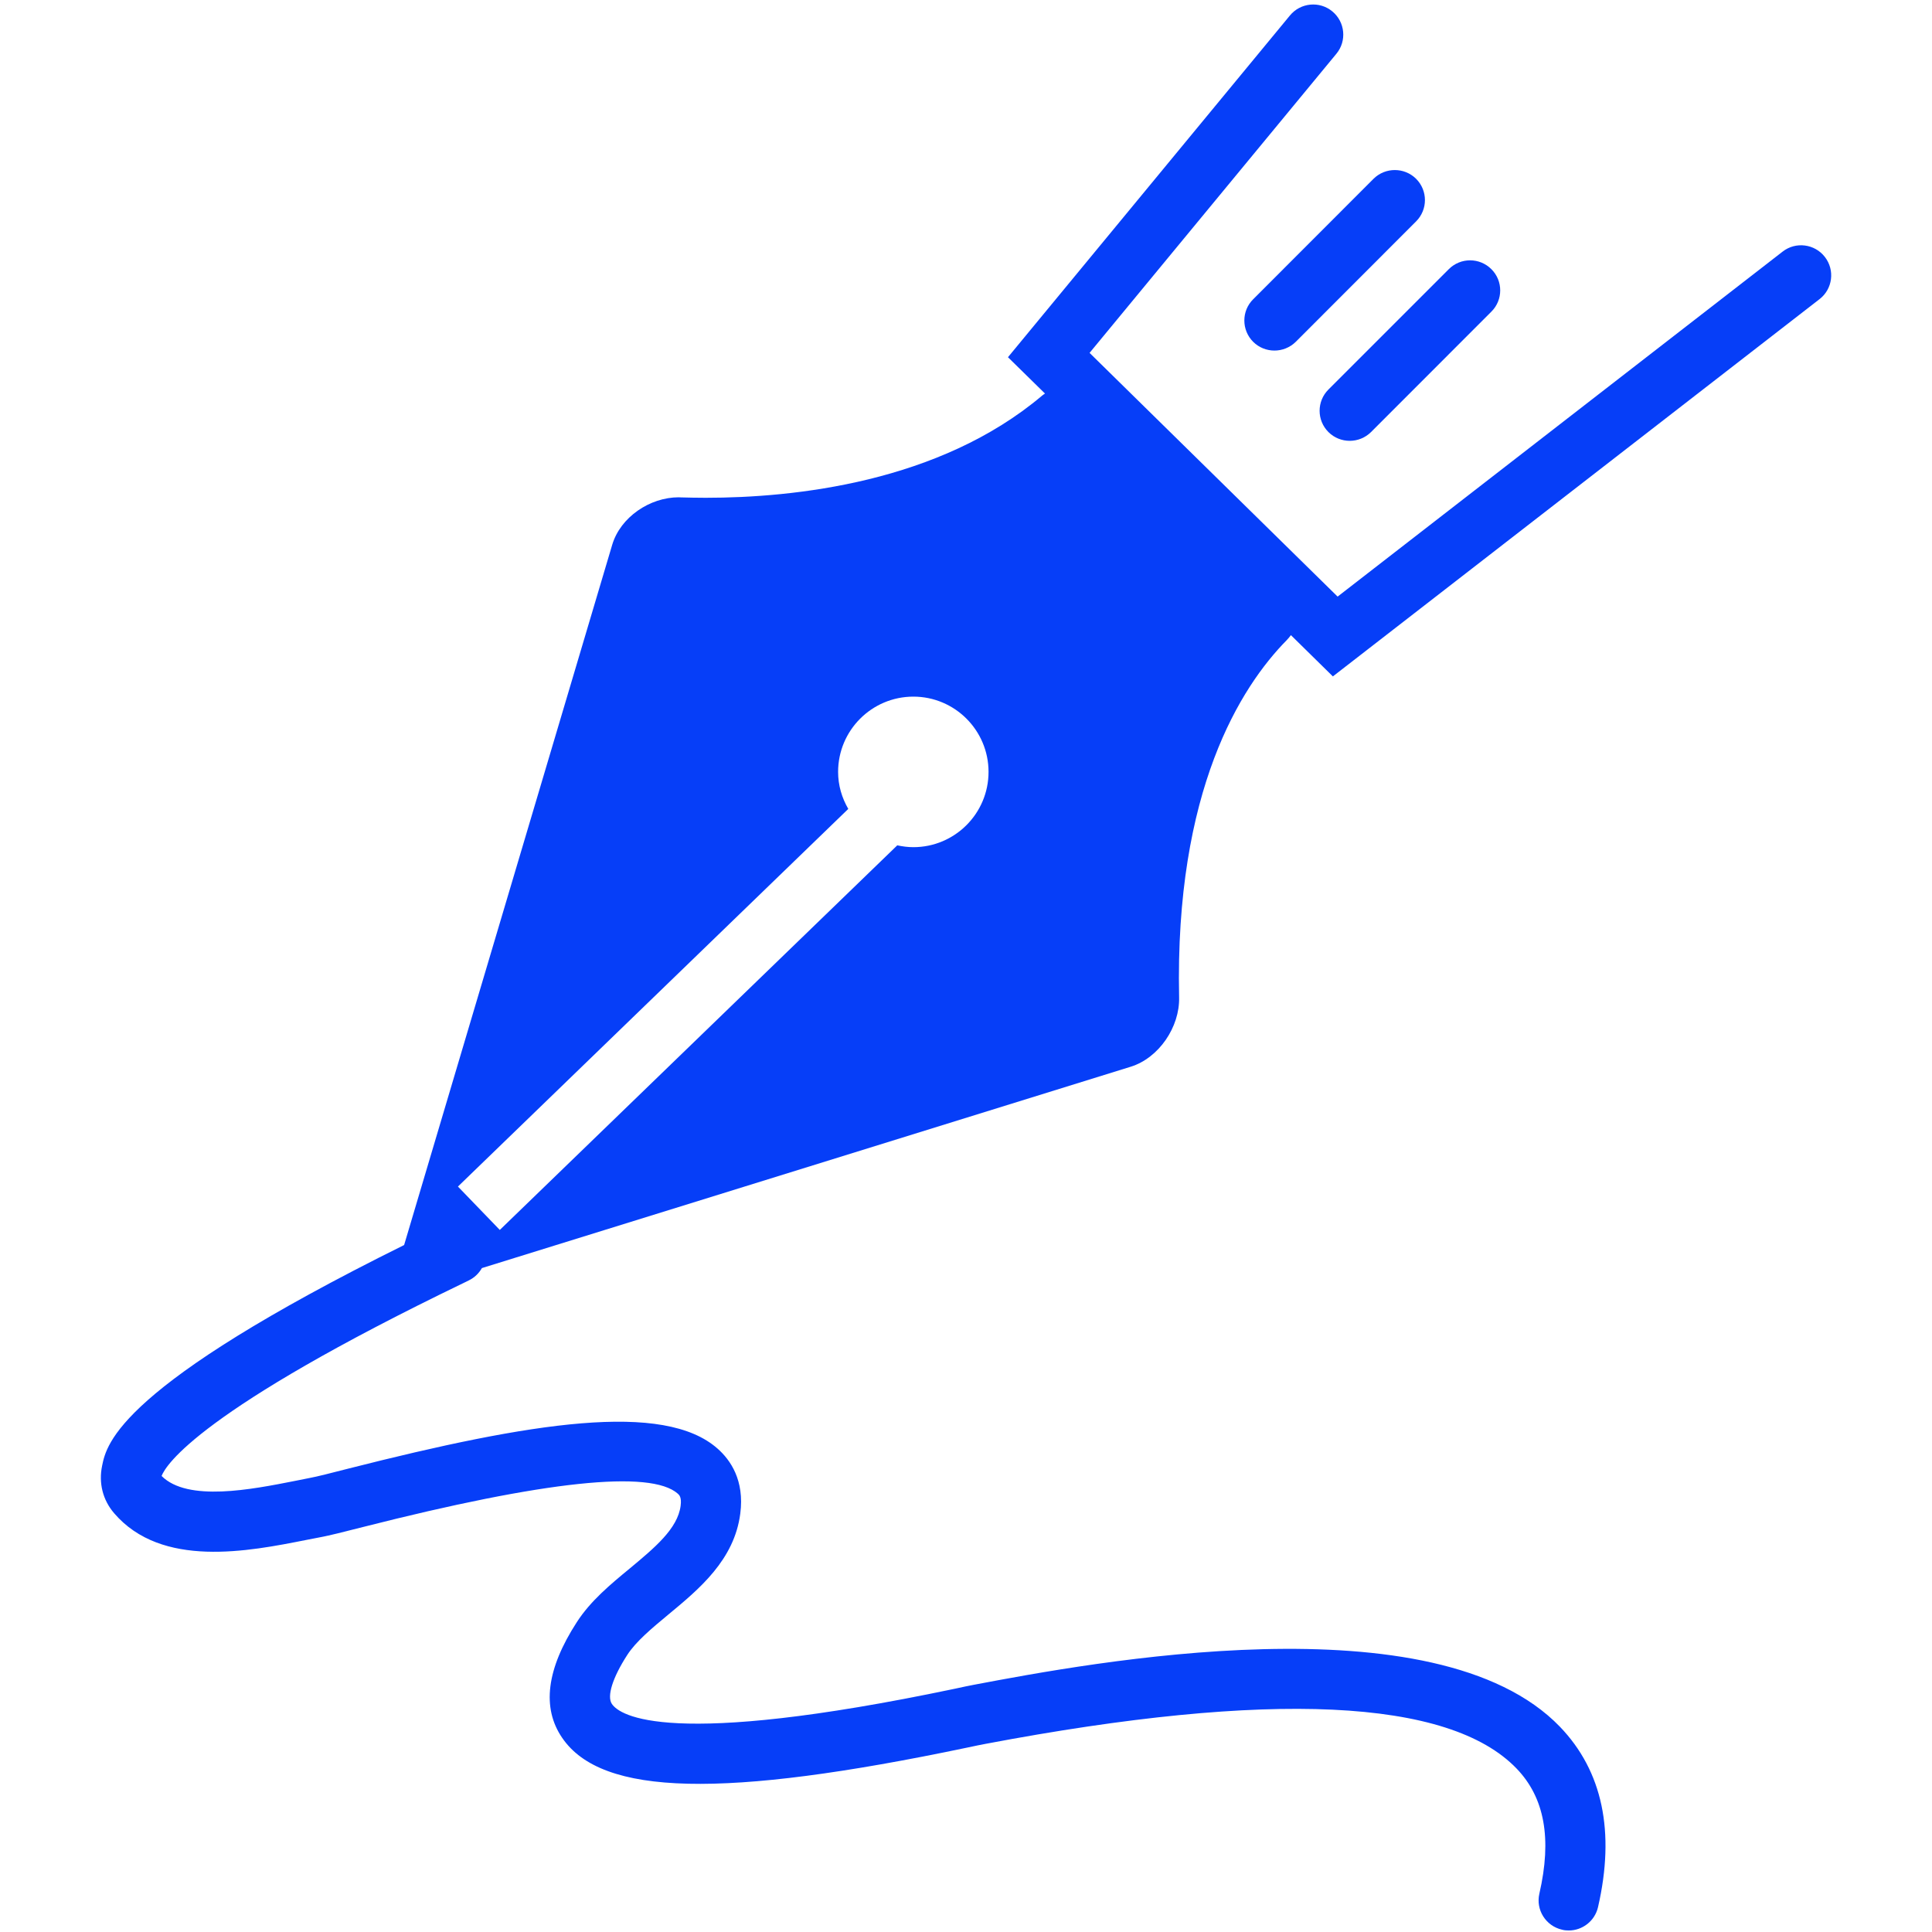 <svg xmlns="http://www.w3.org/2000/svg" xmlns:xlink="http://www.w3.org/1999/xlink" width="100" viewBox="0 0 75 75" height="100" preserveAspectRatio="xMidYMid meet"><defs><clipPath id="2b1d152406"><path d="M 3.797 0 L 71.297 0 L 71.297 75 L 3.797 75 Z M 3.797 0 " clip-rule="nonzero"></path></clipPath></defs><rect x="-7.5" width="90" fill="#ffffff" y="-7.5" height="90" fill-opacity="1"></rect><rect x="-7.5" width="90" fill="#ffffff" y="-7.5" height="90" fill-opacity="1"></rect><path fill="#063ef8" d="M 54.973 6.941 C 54.516 6.488 53.777 6.488 53.32 6.941 L 48.648 11.617 C 48.191 12.07 48.191 12.812 48.648 13.27 C 48.875 13.496 49.176 13.609 49.473 13.609 C 49.773 13.609 50.07 13.496 50.301 13.27 L 54.973 8.594 C 55.43 8.137 55.43 7.398 54.973 6.941 Z M 54.973 6.941 " fill-opacity="1" fill-rule="nonzero"></path><path fill="#063ef8" d="M 52.395 17.113 C 52.695 17.113 52.992 17 53.223 16.773 L 57.895 12.098 C 58.352 11.645 58.352 10.902 57.895 10.449 C 57.438 9.992 56.699 9.992 56.242 10.449 L 51.57 15.121 C 51.113 15.578 51.113 16.316 51.57 16.773 C 51.797 17 52.098 17.113 52.395 17.113 Z M 52.395 17.113 " fill-opacity="1" fill-rule="nonzero"></path><g clip-path="url(#2b1d152406)"><path fill="#063ef8" d="M 69.203 9.766 L 51.926 23.16 L 42.297 13.699 L 51.879 2.086 C 52.289 1.59 52.219 0.852 51.719 0.441 C 51.223 0.031 50.484 0.102 50.074 0.602 L 39.129 13.867 L 40.566 15.277 C 40.531 15.305 40.488 15.328 40.453 15.359 C 36.457 18.734 30.828 19.324 27.395 19.324 C 27.047 19.324 26.723 19.316 26.426 19.309 C 26.398 19.305 26.375 19.305 26.348 19.305 C 25.227 19.305 24.086 20.074 23.766 21.148 L 15.688 48.332 C 4.609 53.824 4.141 56.039 3.965 56.895 C 3.824 57.57 3.988 58.227 4.43 58.742 C 6.277 60.895 9.656 60.223 11.887 59.781 L 12.449 59.672 C 12.789 59.609 13.344 59.469 14.113 59.273 C 21.152 57.484 25.258 57.051 26.312 57.984 C 26.371 58.039 26.465 58.121 26.422 58.453 C 26.309 59.344 25.406 60.09 24.453 60.883 C 23.699 61.504 22.922 62.148 22.391 62.973 C 21.215 64.789 21.023 66.301 21.828 67.469 C 23.371 69.719 28.066 69.828 37.535 67.844 C 37.855 67.777 38.105 67.723 38.266 67.695 C 49.32 65.605 56.254 65.93 58.875 68.656 C 59.961 69.785 60.25 71.371 59.758 73.512 C 59.613 74.141 60.008 74.766 60.637 74.91 C 60.723 74.934 60.812 74.941 60.898 74.941 C 61.43 74.941 61.91 74.574 62.035 74.035 C 62.707 71.109 62.211 68.754 60.559 67.035 C 55.73 62.016 42.258 64.562 37.832 65.398 C 37.66 65.43 37.395 65.484 37.055 65.559 C 25.941 67.891 24.062 66.598 23.754 66.148 C 23.551 65.852 23.781 65.125 24.352 64.242 C 24.691 63.719 25.297 63.215 25.941 62.68 C 27.145 61.684 28.508 60.555 28.738 58.754 C 28.906 57.465 28.355 56.676 27.859 56.238 C 25.773 54.387 20.625 55.207 13.535 57.008 C 12.867 57.18 12.285 57.328 12.02 57.375 C 11.836 57.41 11.641 57.449 11.434 57.492 C 9.773 57.82 7.285 58.312 6.273 57.297 C 6.438 56.871 7.742 54.754 18.004 49.801 L 18.195 49.707 C 18.422 49.598 18.594 49.426 18.707 49.227 L 43.895 41.41 C 44.988 41.07 45.801 39.867 45.773 38.719 C 45.602 30.672 48.176 26.652 49.949 24.852 C 50.012 24.789 50.062 24.723 50.113 24.656 L 51.742 26.258 L 70.633 11.613 C 71.145 11.219 71.238 10.484 70.84 9.973 C 70.445 9.465 69.711 9.371 69.203 9.766 Z M 35.457 32.887 C 35.242 32.887 35.035 32.859 34.832 32.816 L 19.402 47.746 L 17.777 46.062 L 32.93 31.402 C 32.684 30.977 32.535 30.492 32.535 29.965 C 32.535 28.352 33.844 27.043 35.457 27.043 C 37.066 27.043 38.375 28.352 38.375 29.965 C 38.375 31.578 37.066 32.887 35.457 32.887 Z M 35.457 32.887 " fill-opacity="1" fill-rule="nonzero"></path></g></svg>